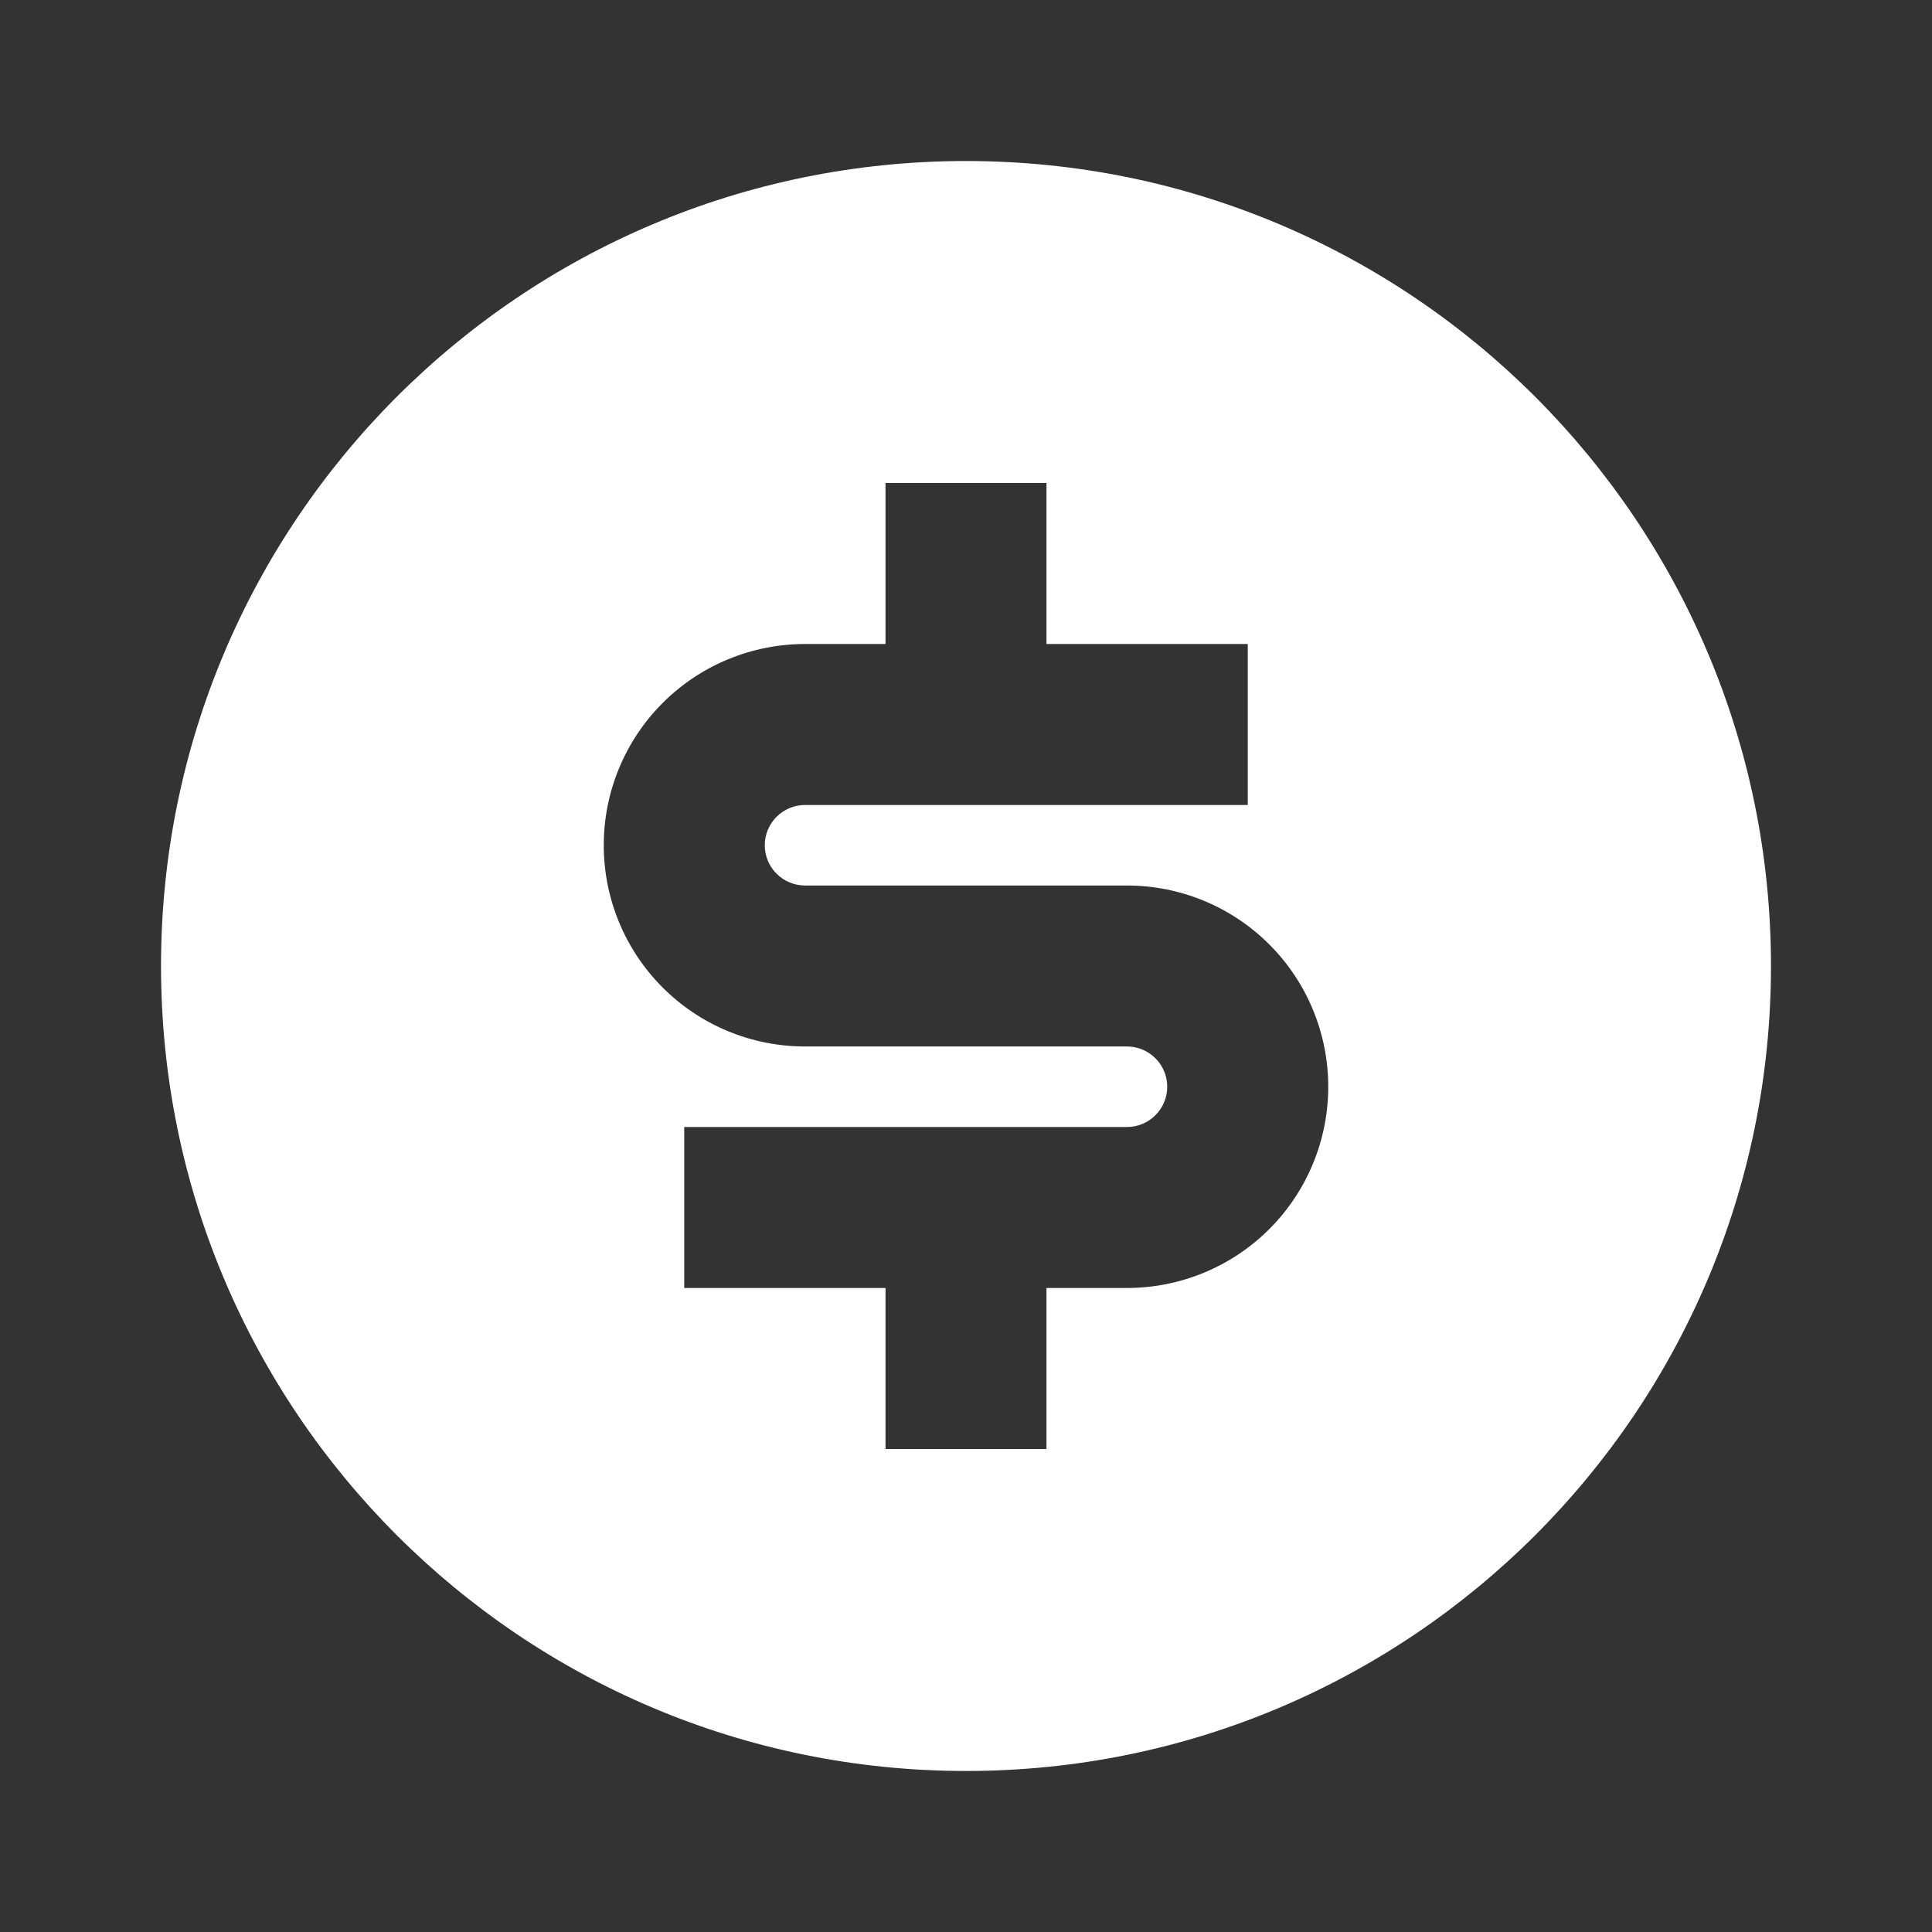 <svg width="32" height="32" viewBox="0 0 32 32" fill="none" xmlns="http://www.w3.org/2000/svg">
    <rect x="0" y="0" width="32" height="32" fill="#333333" stroke="none"/>
    <path d="M16 29.333C8.636 29.333 2.667 23.364 2.667 16C2.667 8.636 8.636 2.667 16 2.667C23.364 2.667 29.333 8.636 29.333 16C29.333 23.364 23.364 29.333 16 29.333ZM11.333 18.667V21.333H14.667V24H17.333V21.333H18.667C19.551 21.333 20.399 20.982 21.024 20.357C21.649 19.732 22 18.884 22 18C22 17.116 21.649 16.268 21.024 15.643C20.399 15.018 19.551 14.667 18.667 14.667H13.333C13.157 14.667 12.987 14.596 12.862 14.471C12.737 14.346 12.667 14.177 12.667 14C12.667 13.823 12.737 13.654 12.862 13.529C12.987 13.404 13.157 13.333 13.333 13.333H20.667V10.667H17.333V8H14.667V10.667H13.333C12.449 10.667 11.601 11.018 10.976 11.643C10.351 12.268 10 13.116 10 14C10 14.884 10.351 15.732 10.976 16.357C11.601 16.982 12.449 17.333 13.333 17.333H18.667C18.844 17.333 19.013 17.404 19.138 17.529C19.263 17.654 19.333 17.823 19.333 18C19.333 18.177 19.263 18.346 19.138 18.471C19.013 18.596 18.844 18.667 18.667 18.667H11.333Z" fill="white"/>
</svg>
